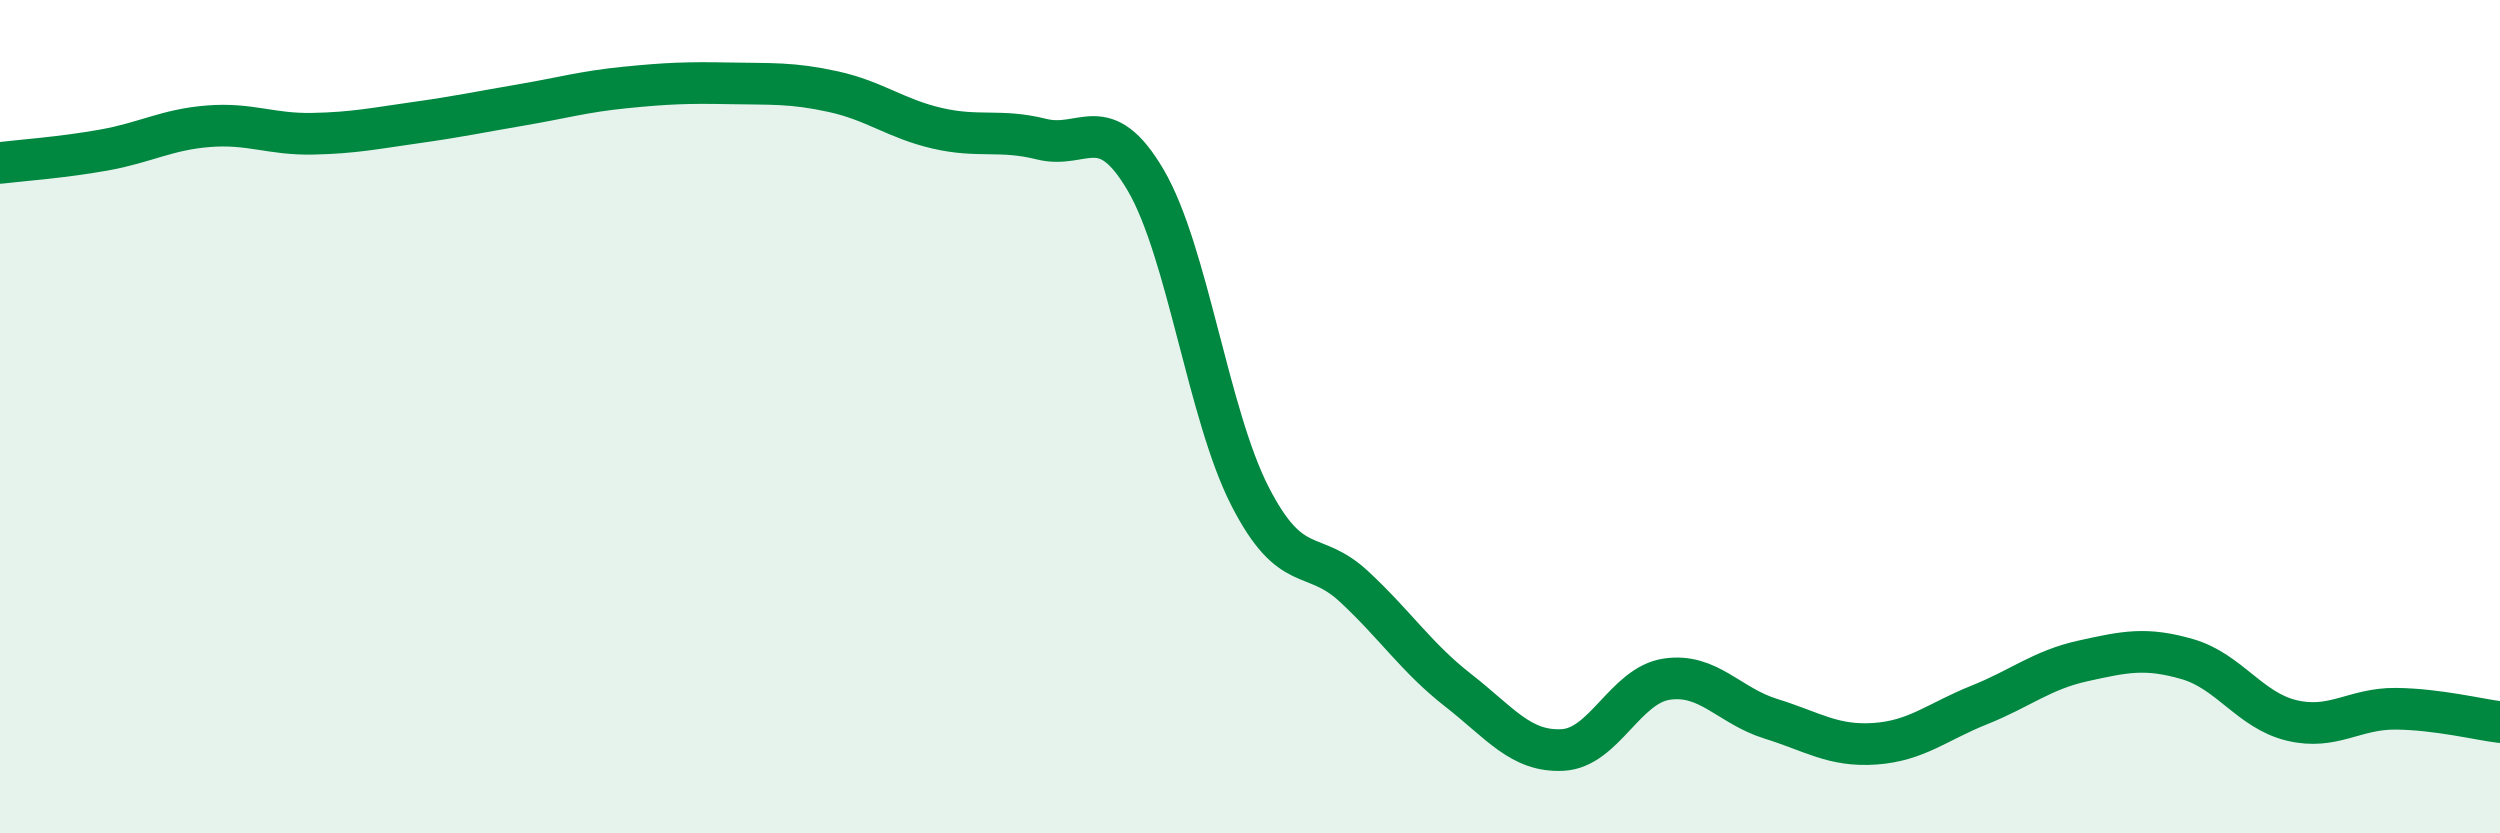 
    <svg width="60" height="20" viewBox="0 0 60 20" xmlns="http://www.w3.org/2000/svg">
      <path
        d="M 0,3.91 C 0.5,3.85 1.5,3.78 2.5,3.6 C 3.5,3.42 4,3.11 5,3.03 C 6,2.95 6.5,3.23 7.5,3.21 C 8.5,3.19 9,3.08 10,2.94 C 11,2.8 11.5,2.69 12.5,2.52 C 13.5,2.35 14,2.2 15,2.1 C 16,2 16.5,1.98 17.5,2 C 18.5,2.02 19,1.98 20,2.2 C 21,2.42 21.5,2.85 22.5,3.08 C 23.5,3.31 24,3.09 25,3.34 C 26,3.59 26.5,2.62 27.5,4.33 C 28.5,6.04 29,9.96 30,11.91 C 31,13.86 31.5,13.15 32.5,14.08 C 33.5,15.01 34,15.79 35,16.57 C 36,17.35 36.5,18.05 37.5,18 C 38.5,17.95 39,16.45 40,16.3 C 41,16.15 41.5,16.94 42.5,17.25 C 43.5,17.56 44,17.92 45,17.85 C 46,17.78 46.5,17.32 47.5,16.92 C 48.5,16.52 49,16.08 50,15.86 C 51,15.64 51.5,15.53 52.5,15.82 C 53.5,16.11 54,17.05 55,17.29 C 56,17.53 56.5,17 57.5,17.01 C 58.5,17.02 59.5,17.27 60,17.33L60 20L0 20Z"
        fill="#008740"
        opacity="0.1"
        stroke-linecap="round"
        stroke-linejoin="round"
      />
      <path
        d="M 0,3.91 C 0.5,3.85 1.5,3.78 2.5,3.6 C 3.5,3.42 4,3.11 5,3.03 C 6,2.95 6.5,3.23 7.5,3.21 C 8.5,3.19 9,3.08 10,2.94 C 11,2.8 11.5,2.69 12.5,2.52 C 13.5,2.35 14,2.2 15,2.1 C 16,2 16.5,1.98 17.5,2 C 18.5,2.02 19,1.98 20,2.2 C 21,2.42 21.5,2.85 22.5,3.08 C 23.5,3.31 24,3.09 25,3.34 C 26,3.59 26.5,2.62 27.5,4.33 C 28.5,6.04 29,9.96 30,11.91 C 31,13.86 31.5,13.15 32.5,14.08 C 33.5,15.01 34,15.79 35,16.57 C 36,17.35 36.5,18.05 37.5,18 C 38.5,17.95 39,16.45 40,16.3 C 41,16.15 41.5,16.94 42.5,17.25 C 43.5,17.56 44,17.92 45,17.85 C 46,17.78 46.5,17.32 47.5,16.92 C 48.5,16.52 49,16.08 50,15.86 C 51,15.64 51.5,15.53 52.5,15.82 C 53.5,16.11 54,17.05 55,17.29 C 56,17.53 56.5,17 57.5,17.01 C 58.5,17.02 59.5,17.27 60,17.33"
        stroke="#008740"
        stroke-width="1"
        fill="none"
        stroke-linecap="round"
        stroke-linejoin="round"
      />
    </svg>
  